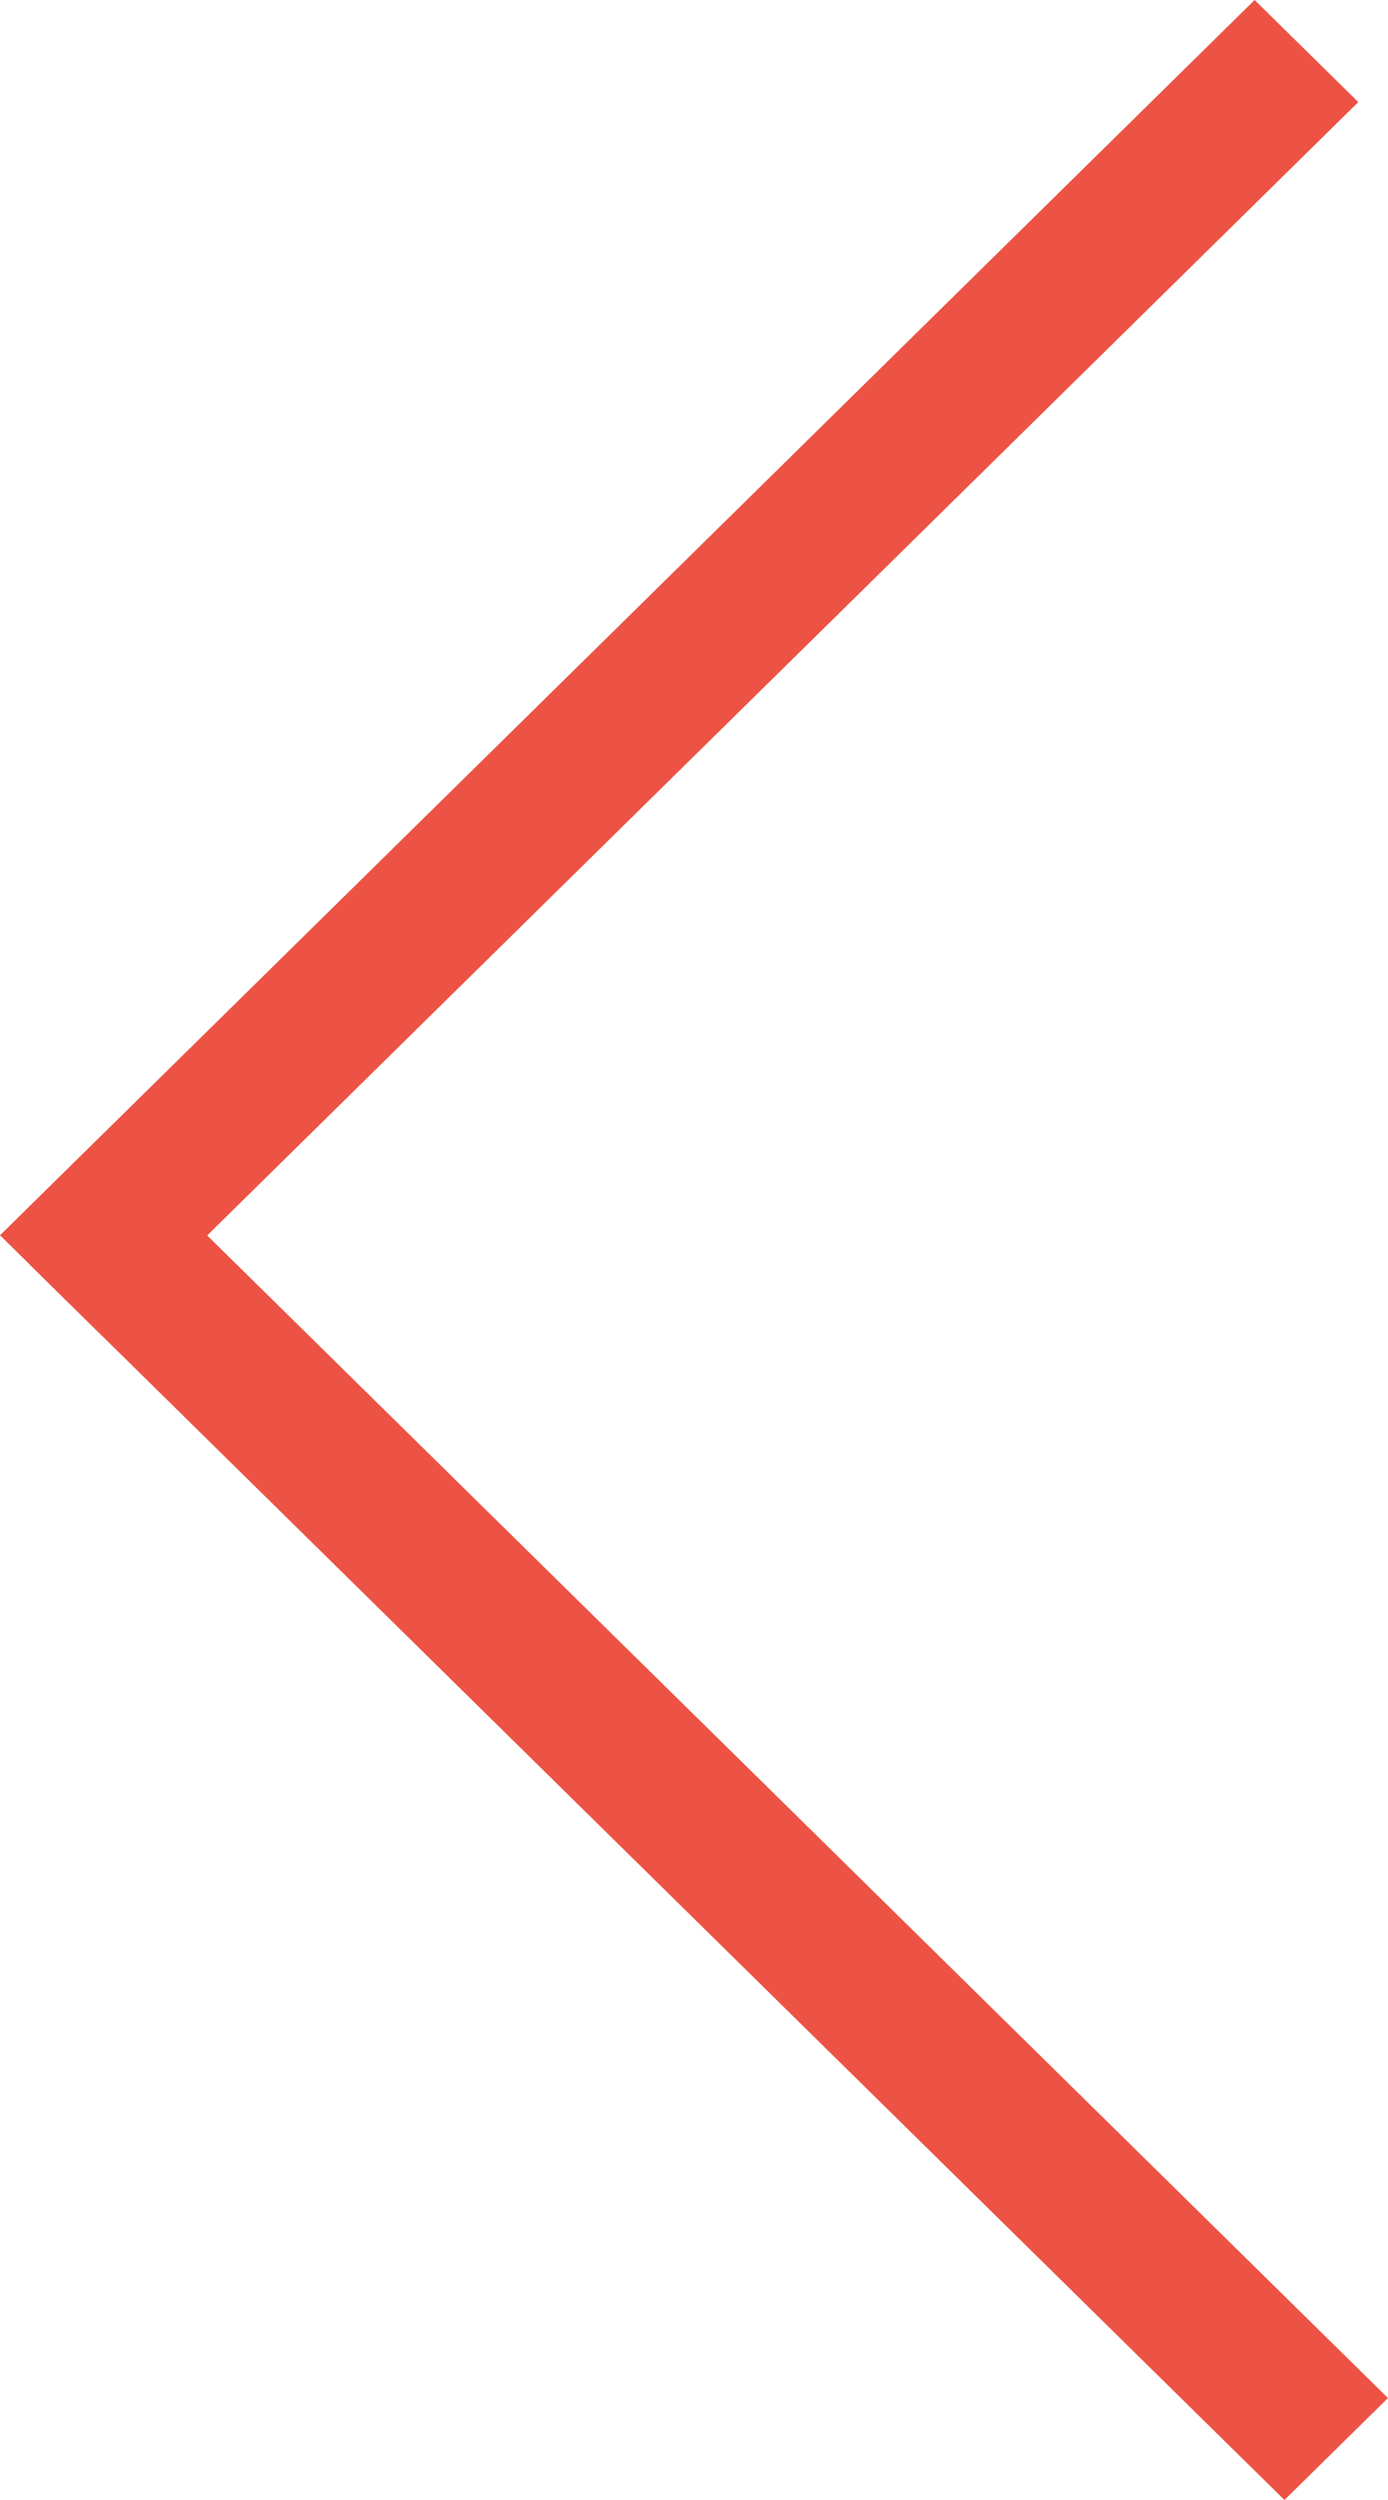 <svg width="10" height="18" viewBox="0 0 10 18" fill="none" xmlns="http://www.w3.org/2000/svg">
<path d="M9.786 0.735L0.747 9.629L0 8.894L9.039 0L9.786 0.735Z" fill="#EC5344"/>
<path d="M9.254 18L0.215 9.106L0.961 8.372L10 17.266L9.254 18Z" fill="#EC5344"/>
</svg>
